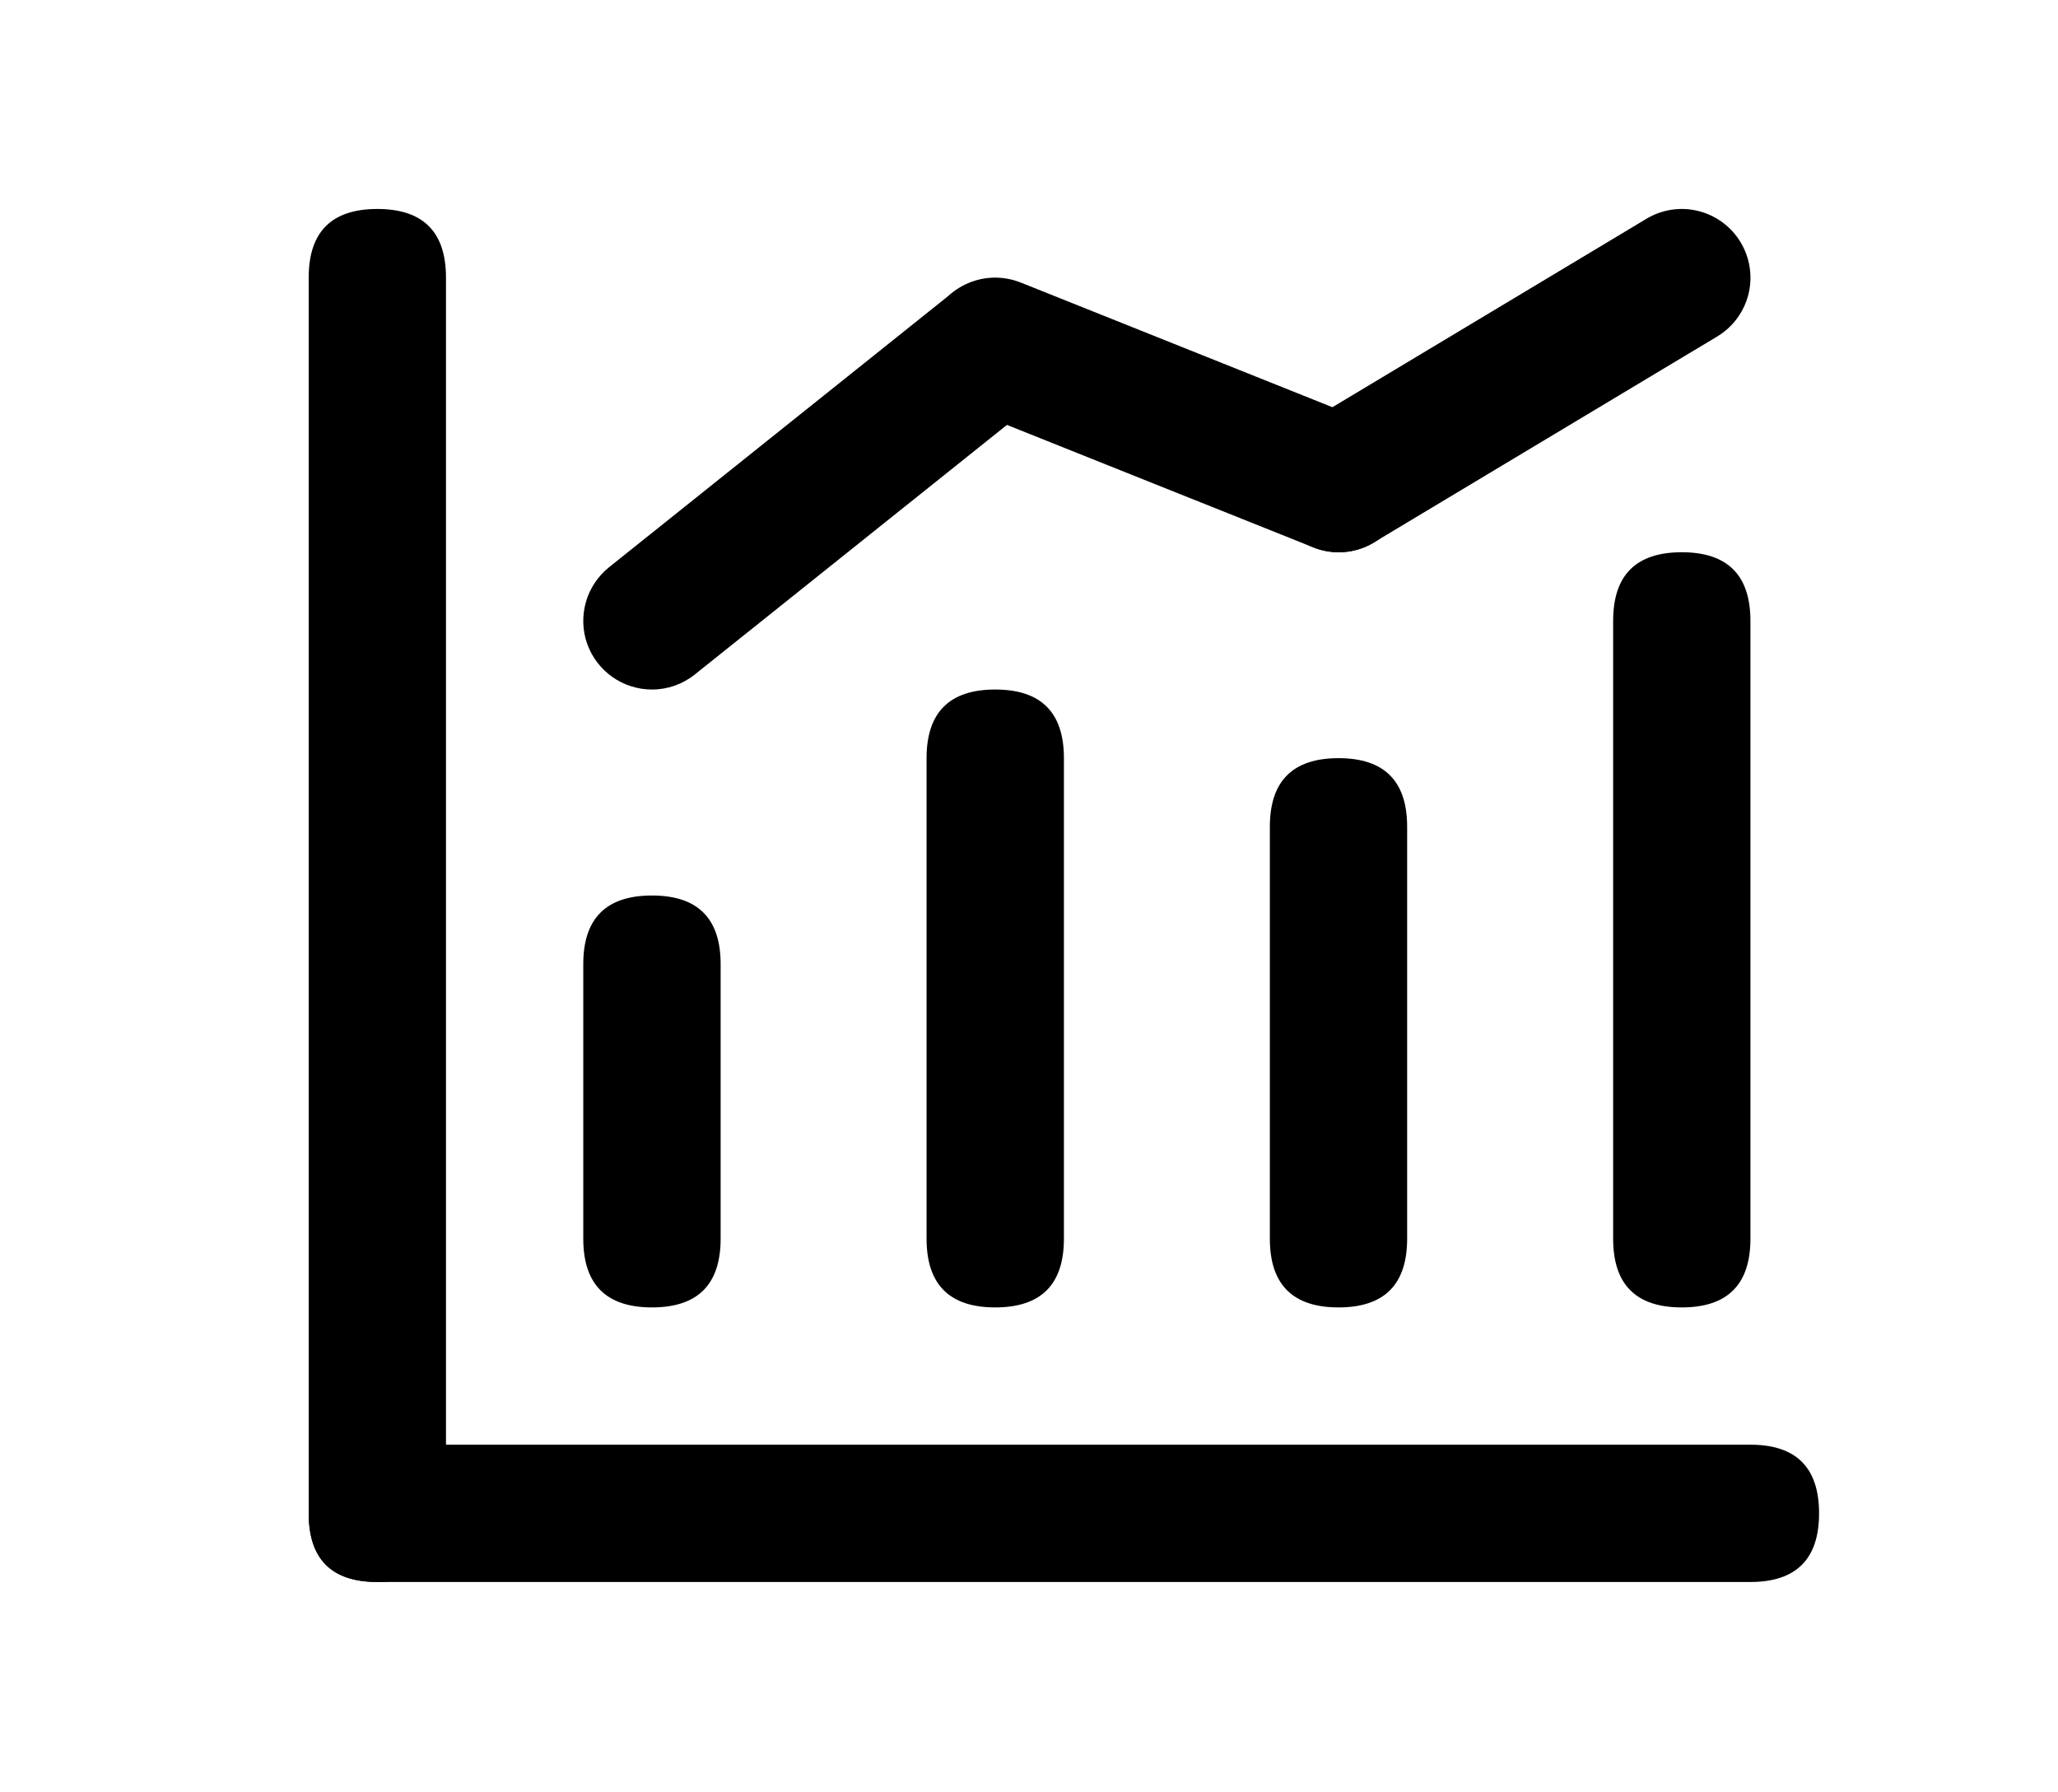 <svg width="31" height="27" viewBox="0 0 31 27" fill="none" xmlns="http://www.w3.org/2000/svg">
<path d="M5.684 3.148C6.373 3.148 6.718 3.493 6.718 4.182V22.797C6.718 23.486 6.373 23.831 5.684 23.831C4.994 23.831 4.65 23.486 4.65 22.797V4.182C4.65 3.493 4.994 3.148 5.684 3.148Z" fill="#436FF6" style="fill:#436FF6;fill:color(display-p3 0.263 0.435 0.965);fill-opacity:1;"/>
<path d="M5.684 21.763H26.367C27.056 21.763 27.401 22.108 27.401 22.797C27.401 23.486 27.056 23.831 26.367 23.831H5.684C4.994 23.831 4.65 23.486 4.65 22.797C4.65 22.108 4.994 21.763 5.684 21.763Z" fill="#436FF6" style="fill:#436FF6;fill:color(display-p3 0.263 0.435 0.965);fill-opacity:1;"/>
<path d="M9.821 13.49C10.51 13.49 10.855 13.834 10.855 14.524V18.66C10.855 19.35 10.51 19.695 9.821 19.695C9.131 19.695 8.786 19.35 8.786 18.66V14.524C8.786 13.834 9.131 13.49 9.821 13.49Z" fill="#436FF6" style="fill:#436FF6;fill:color(display-p3 0.263 0.435 0.965);fill-opacity:1;"/>
<path d="M14.991 10.387C15.681 10.387 16.026 10.732 16.026 11.421V18.66C16.026 19.35 15.681 19.695 14.991 19.695C14.302 19.695 13.957 19.35 13.957 18.66V11.421C13.957 10.732 14.302 10.387 14.991 10.387Z" fill="#436FF6" style="fill:#436FF6;fill:color(display-p3 0.263 0.435 0.965);fill-opacity:1;"/>
<path d="M20.162 11.421C20.852 11.421 21.196 11.766 21.196 12.455V18.66C21.196 19.35 20.852 19.695 20.162 19.695C19.473 19.695 19.128 19.35 19.128 18.66V12.455C19.128 11.766 19.473 11.421 20.162 11.421Z" fill="#436FF6" style="fill:#436FF6;fill:color(display-p3 0.263 0.435 0.965);fill-opacity:1;"/>
<path d="M25.333 8.319C26.022 8.319 26.367 8.664 26.367 9.353V18.66C26.367 19.35 26.022 19.695 25.333 19.695C24.643 19.695 24.299 19.35 24.299 18.66V9.353C24.299 8.664 24.643 8.319 25.333 8.319Z" fill="#436FF6" style="fill:#436FF6;fill:color(display-p3 0.263 0.435 0.965);fill-opacity:1;"/>
<path d="M9.822 10.387C9.607 10.387 9.398 10.321 9.223 10.197C9.048 10.073 8.915 9.898 8.844 9.696C8.773 9.494 8.767 9.274 8.826 9.068C8.885 8.862 9.007 8.679 9.174 8.545L14.345 4.41C14.559 4.243 14.831 4.167 15.101 4.199C15.371 4.231 15.618 4.367 15.788 4.58C15.958 4.792 16.038 5.063 16.009 5.333C15.981 5.604 15.848 5.852 15.638 6.025L10.467 10.16C10.284 10.307 10.056 10.387 9.822 10.387Z" fill="#436FF6" style="fill:#436FF6;fill:color(display-p3 0.263 0.435 0.965);fill-opacity:1;"/>
<path d="M20.162 8.32C20.03 8.32 19.9 8.294 19.778 8.244L14.608 6.177C14.482 6.126 14.367 6.052 14.269 5.957C14.172 5.862 14.095 5.749 14.041 5.624C13.988 5.499 13.959 5.365 13.957 5.229C13.956 5.094 13.981 4.959 14.031 4.833C14.082 4.707 14.156 4.592 14.251 4.494C14.346 4.397 14.459 4.32 14.584 4.266C14.709 4.212 14.843 4.184 14.979 4.182C15.114 4.181 15.249 4.206 15.375 4.256L20.545 6.324C20.769 6.413 20.955 6.577 21.071 6.788C21.186 6.999 21.225 7.244 21.18 7.481C21.134 7.717 21.008 7.931 20.822 8.084C20.636 8.237 20.403 8.321 20.162 8.32Z" fill="#436FF6" style="fill:#436FF6;fill:color(display-p3 0.263 0.435 0.965);fill-opacity:1;"/>
<path d="M20.164 8.319C19.938 8.319 19.718 8.245 19.538 8.108C19.357 7.971 19.227 7.779 19.167 7.561C19.106 7.343 19.119 7.111 19.203 6.901C19.286 6.691 19.437 6.514 19.631 6.398L24.8 3.296C25.036 3.154 25.318 3.112 25.584 3.179C25.85 3.246 26.079 3.415 26.22 3.651C26.361 3.886 26.403 4.168 26.337 4.434C26.27 4.7 26.1 4.929 25.865 5.07L20.694 8.172C20.534 8.268 20.351 8.319 20.164 8.319Z" fill="#436FF6" style="fill:#436FF6;fill:color(display-p3 0.263 0.435 0.965);fill-opacity:1;"/>
</svg>
